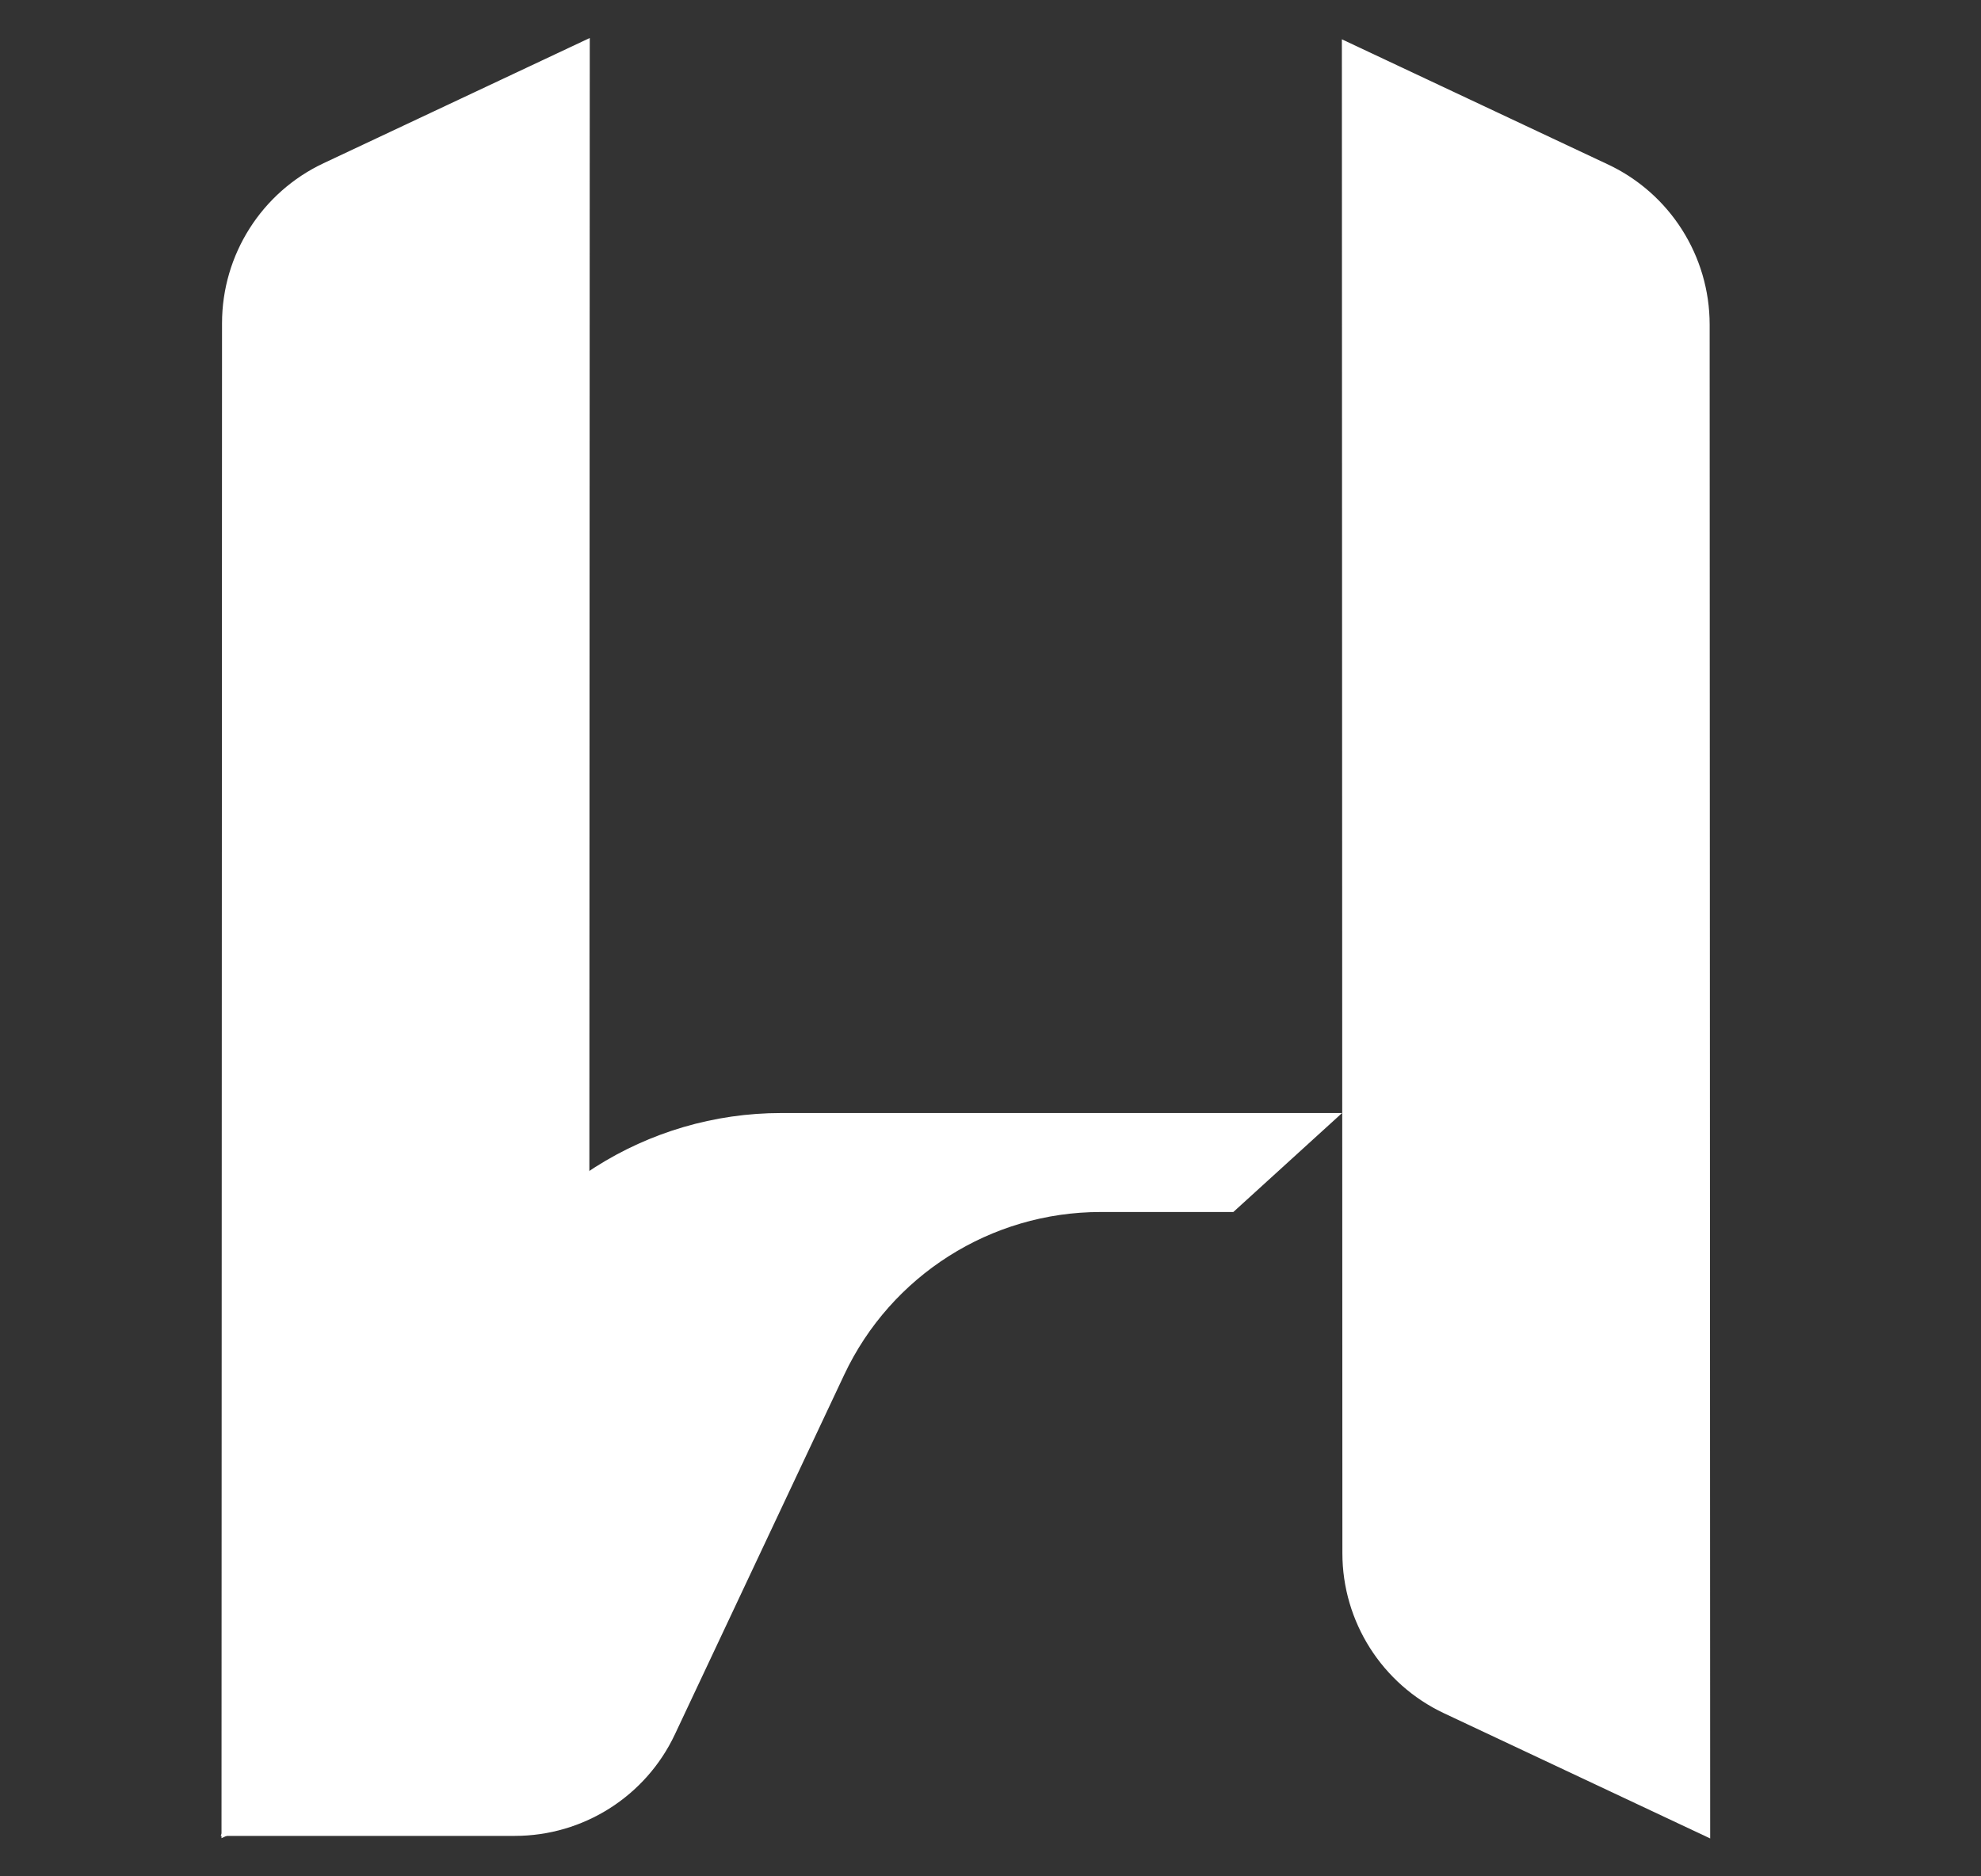 <svg width="38" height="36" viewBox="0 0 38 36" fill="none" xmlns="http://www.w3.org/2000/svg">
<rect x="0" y="0" width="38" height="36" fill="#333333" stroke="none"/>
<path d="M11.313 0.729L11.303 29.796C11.303 31.11 10.543 32.307 9.354 32.866L4.249 35.268L4.259 6.201C4.259 4.887 5.019 3.69 6.208 3.131L11.313 0.729Z" fill="white"/>
<path d="M25.74 0.754L25.75 29.801C25.75 31.114 26.51 32.311 27.699 32.871L32.805 35.273L32.795 6.226C32.794 4.912 32.034 3.715 30.846 3.156L25.74 0.754Z" fill="white"/>
<path d="M25.744 21.355H14.986C12.407 21.355 10.061 22.844 8.964 25.177L4.233 35.224H9.876C11.19 35.224 12.387 34.465 12.946 33.276L16.195 26.374C17.092 24.47 19.008 23.254 21.111 23.254H23.658L25.744 21.355Z" fill="white"/>
</svg>
